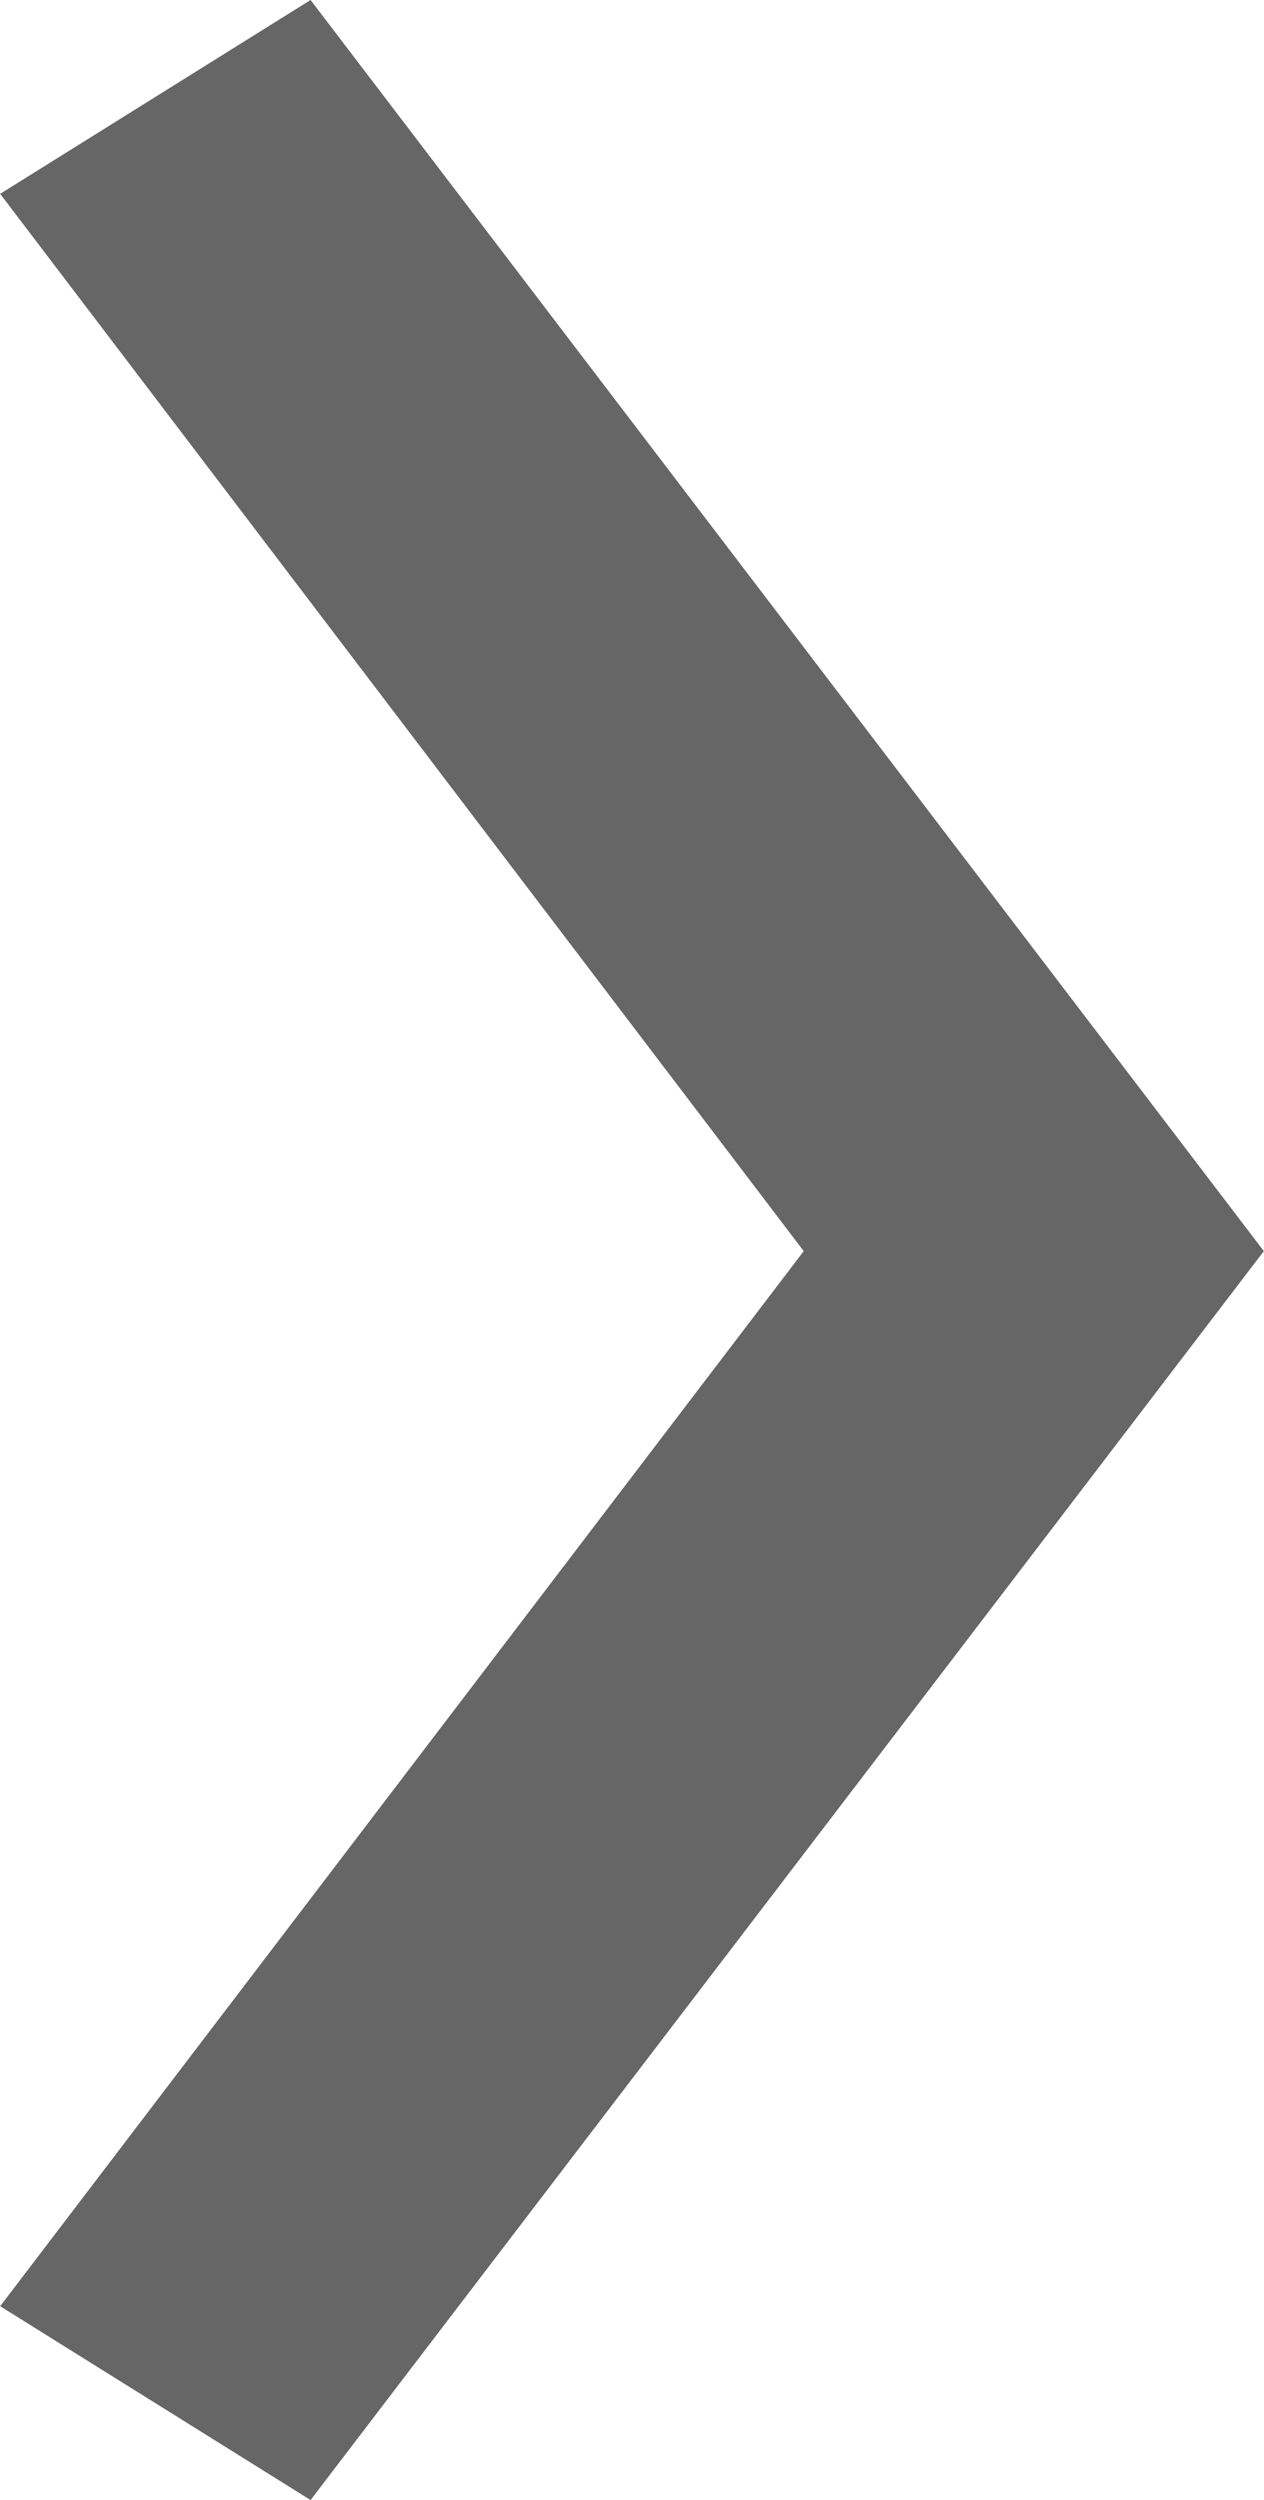<svg xmlns="http://www.w3.org/2000/svg" viewBox="0 0 5.74 11.35" width="5.743" height="11.353"><defs><style>.cls-1{fill:#666;}</style></defs><title>a_right_arrow</title><g id="Layer_2" data-name="Layer 2"><g id="menu"><path class="cls-1" d="M0,10.47,3.65,5.68,0,.88,1.41,0,5.74,5.68,1.41,11.35Z"/></g></g></svg>